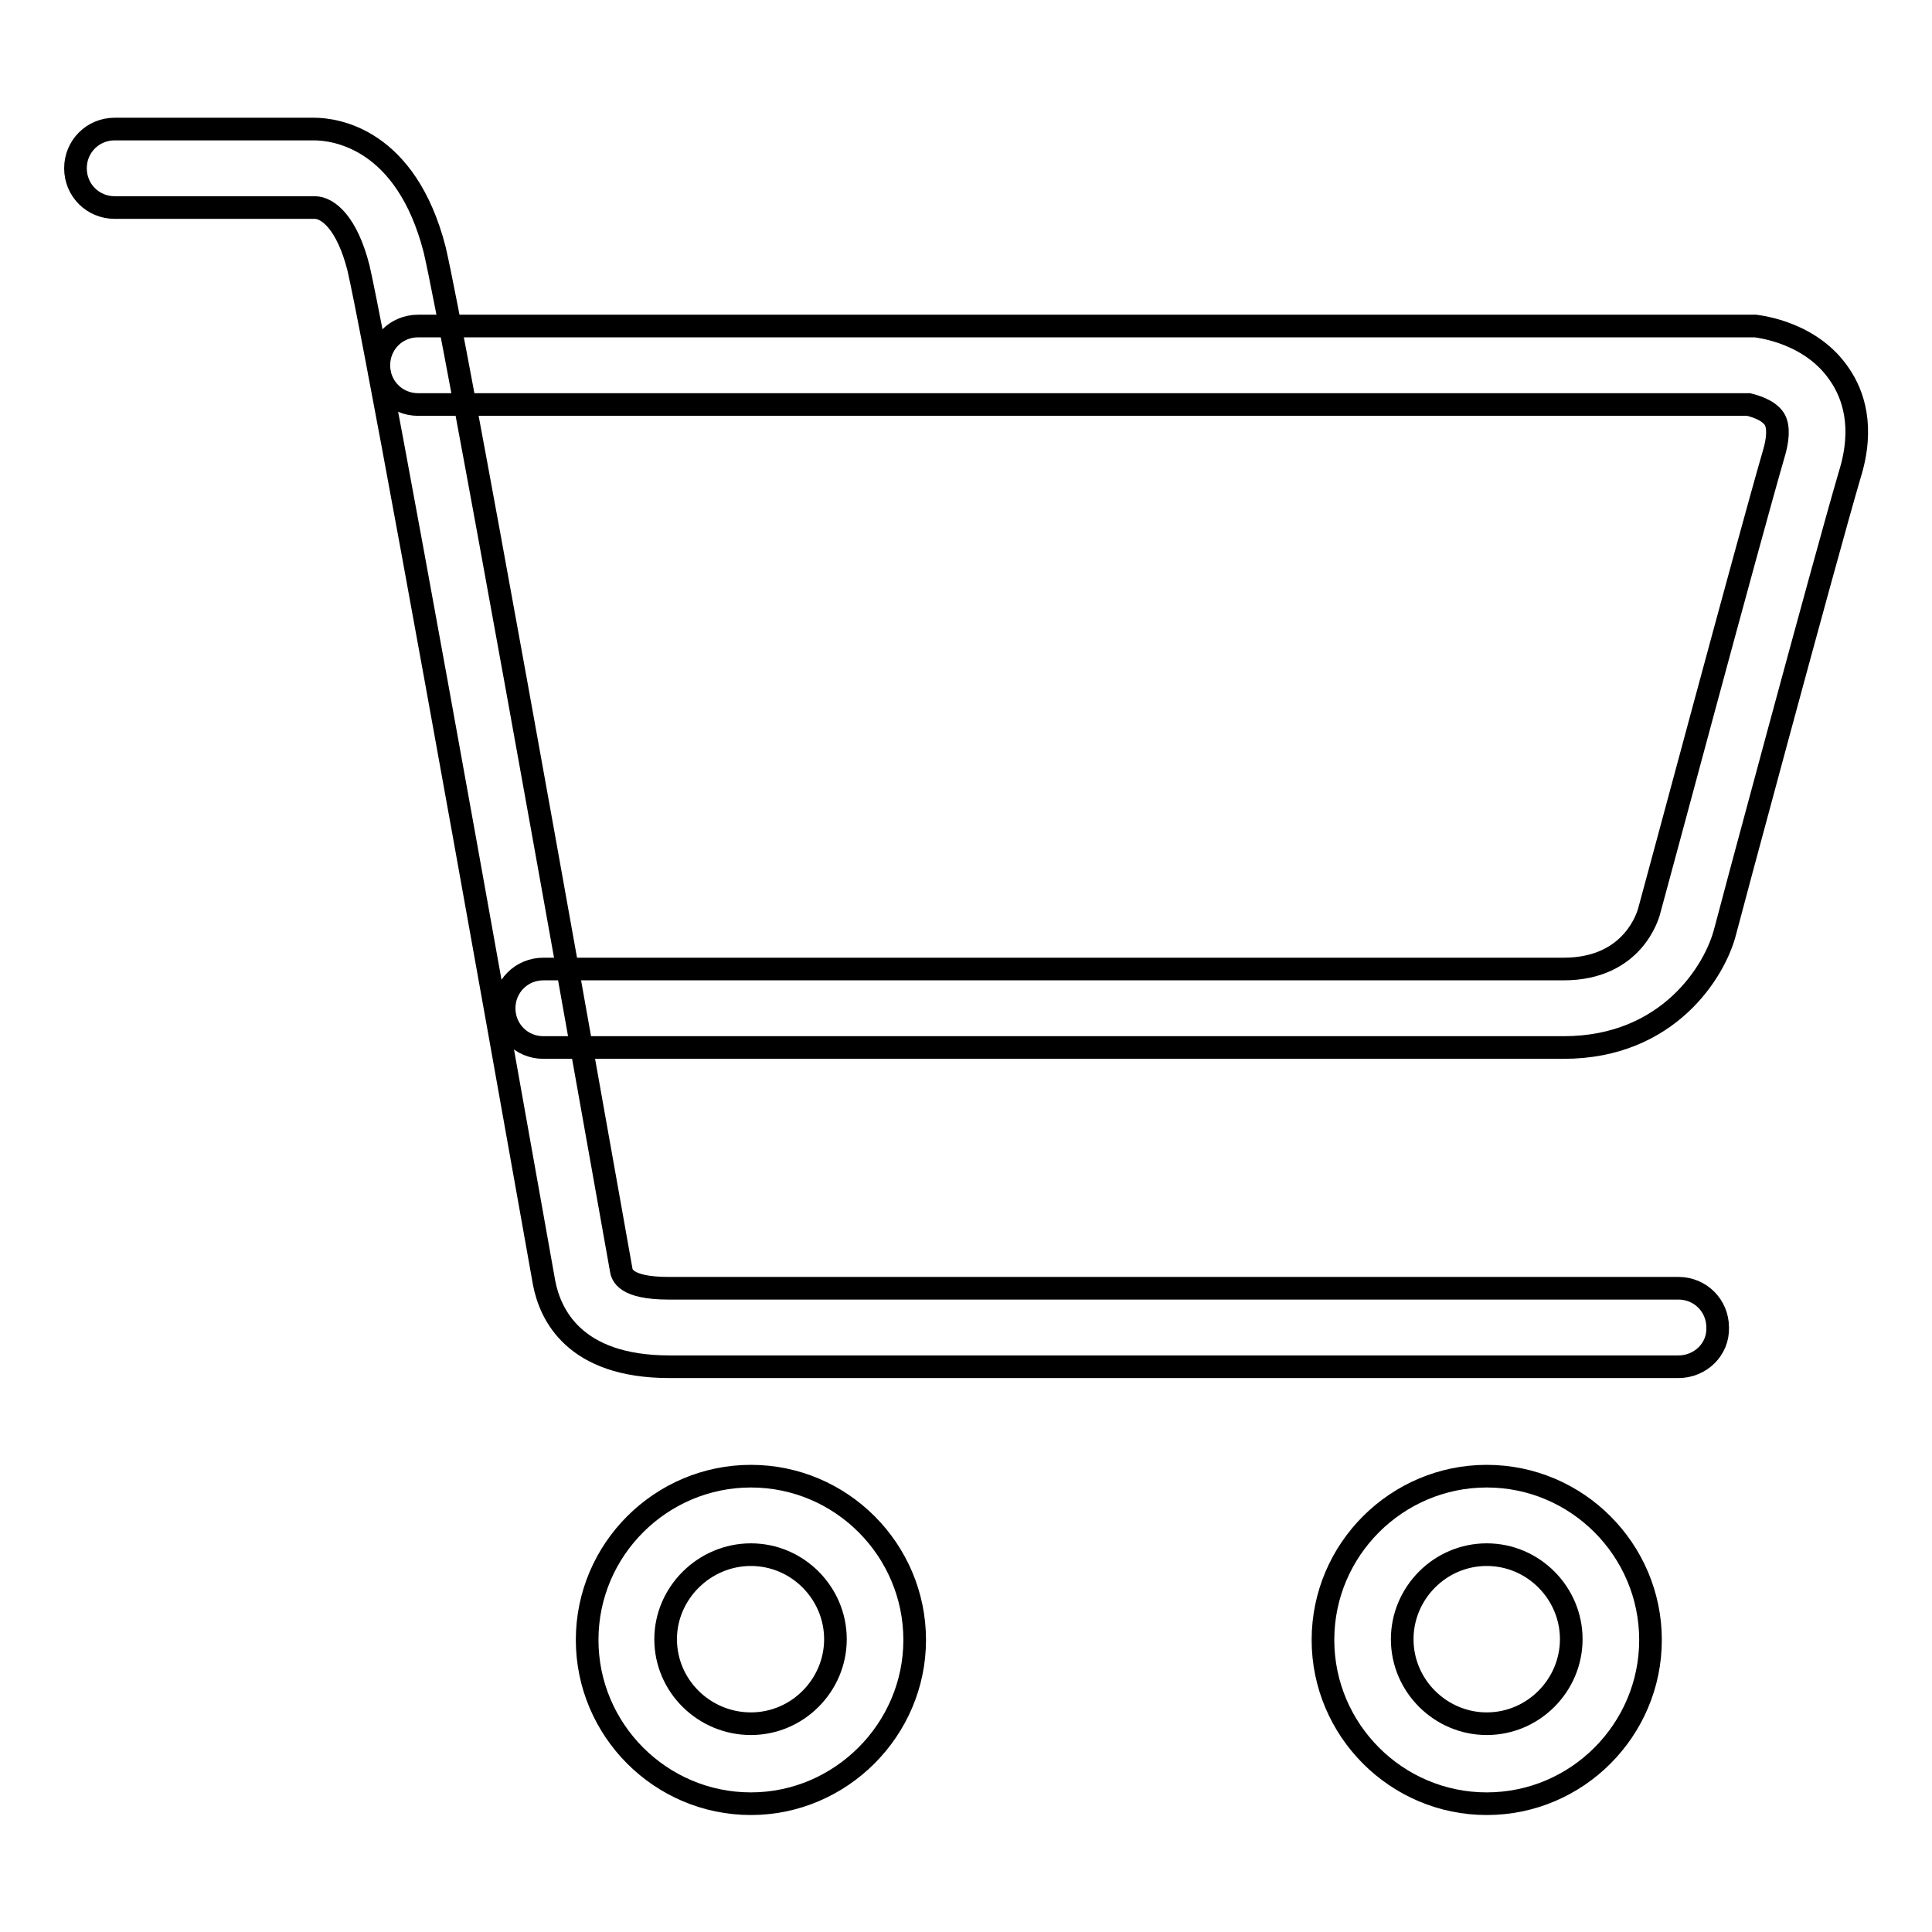 <?xml version="1.0" encoding="utf-8"?>
<!-- Svg Vector Icons : http://www.onlinewebfonts.com/icon -->
<!DOCTYPE svg PUBLIC "-//W3C//DTD SVG 1.1//EN" "http://www.w3.org/Graphics/SVG/1.1/DTD/svg11.dtd">
<svg version="1.1" xmlns="http://www.w3.org/2000/svg" xmlns:xlink="http://www.w3.org/1999/xlink" x="0px" y="0px" viewBox="0 0 256 256" enable-background="new 0 0 256 256" xml:space="preserve">
<g><g><path stroke-width="3" fill-opacity="0" stroke="#000000"  d="M222.4,181.1H88.7c-12.7,0-15.8-7-16.6-11.1l-1.3-7.3C57.1,85.7,49.2,42.9,47.5,35.5c-1.5-5.9-4-8-5.8-8H15.2c-2.9,0-5.2-2.3-5.2-5.2c0-2.9,2.3-5.2,5.2-5.2h26.4c2.8,0,12.2,1.2,16,16c2.7,11.6,18.3,99.1,23.4,127.8l1.3,7.3c0.1,0.7,0.5,2.5,6.3,2.5h133.8c2.9,0,5.2,2.3,5.2,5.2C227.7,178.8,225.3,181.1,222.4,181.1L222.4,181.1z"/><path stroke-width="3" fill-opacity="0" stroke="#000000"  d="M207.2,138.8H72c-2.9,0-5.2-2.3-5.2-5.2c0-2.9,2.3-5.2,5.2-5.2h135.2c9.3,0,11.2-7.3,11.3-7.6c0.6-2.1,13.2-49.2,16.6-60.9c0.4-1.4,0.7-3.3,0-4.4c-0.8-1.2-2.6-1.7-3.4-1.9H55.4c-2.9,0-5.2-2.3-5.2-5.2c0-2.9,2.3-5.2,5.2-5.2H232c0.2,0,0.4,0,0.6,0c0.7,0.1,7.5,0.9,11.2,6.5c1.7,2.5,3.3,6.8,1.3,13.2c-3.4,11.6-16.4,60-16.5,60.5C227.3,128.6,221.1,138.8,207.2,138.8L207.2,138.8z"/><path stroke-width="3" fill-opacity="0" stroke="#000000"  d="M99.5,239c-12,0-21.7-9.8-21.7-21.7c0-12,9.8-21.7,21.7-21.7c12,0,21.7,9.8,21.7,21.7C121.2,229.2,111.4,239,99.5,239z M99.5,206c-6.2,0-11.3,5.1-11.3,11.2c0,6.2,5.1,11.2,11.3,11.2c6.2,0,11.2-5.1,11.2-11.2C110.7,211.1,105.7,206,99.5,206L99.5,206z"/><path stroke-width="3" fill-opacity="0" stroke="#000000"  d="M197,239c-12,0-21.7-9.8-21.7-21.7c0-12,9.8-21.7,21.7-21.7c12,0,21.7,9.8,21.7,21.7C218.7,229.2,209,239,197,239z M197,206c-6.2,0-11.2,5.1-11.2,11.2c0,6.2,5.1,11.2,11.2,11.2c6.2,0,11.2-5.1,11.2-11.2C208.2,211.1,203.2,206,197,206z"/></g></g>
</svg>